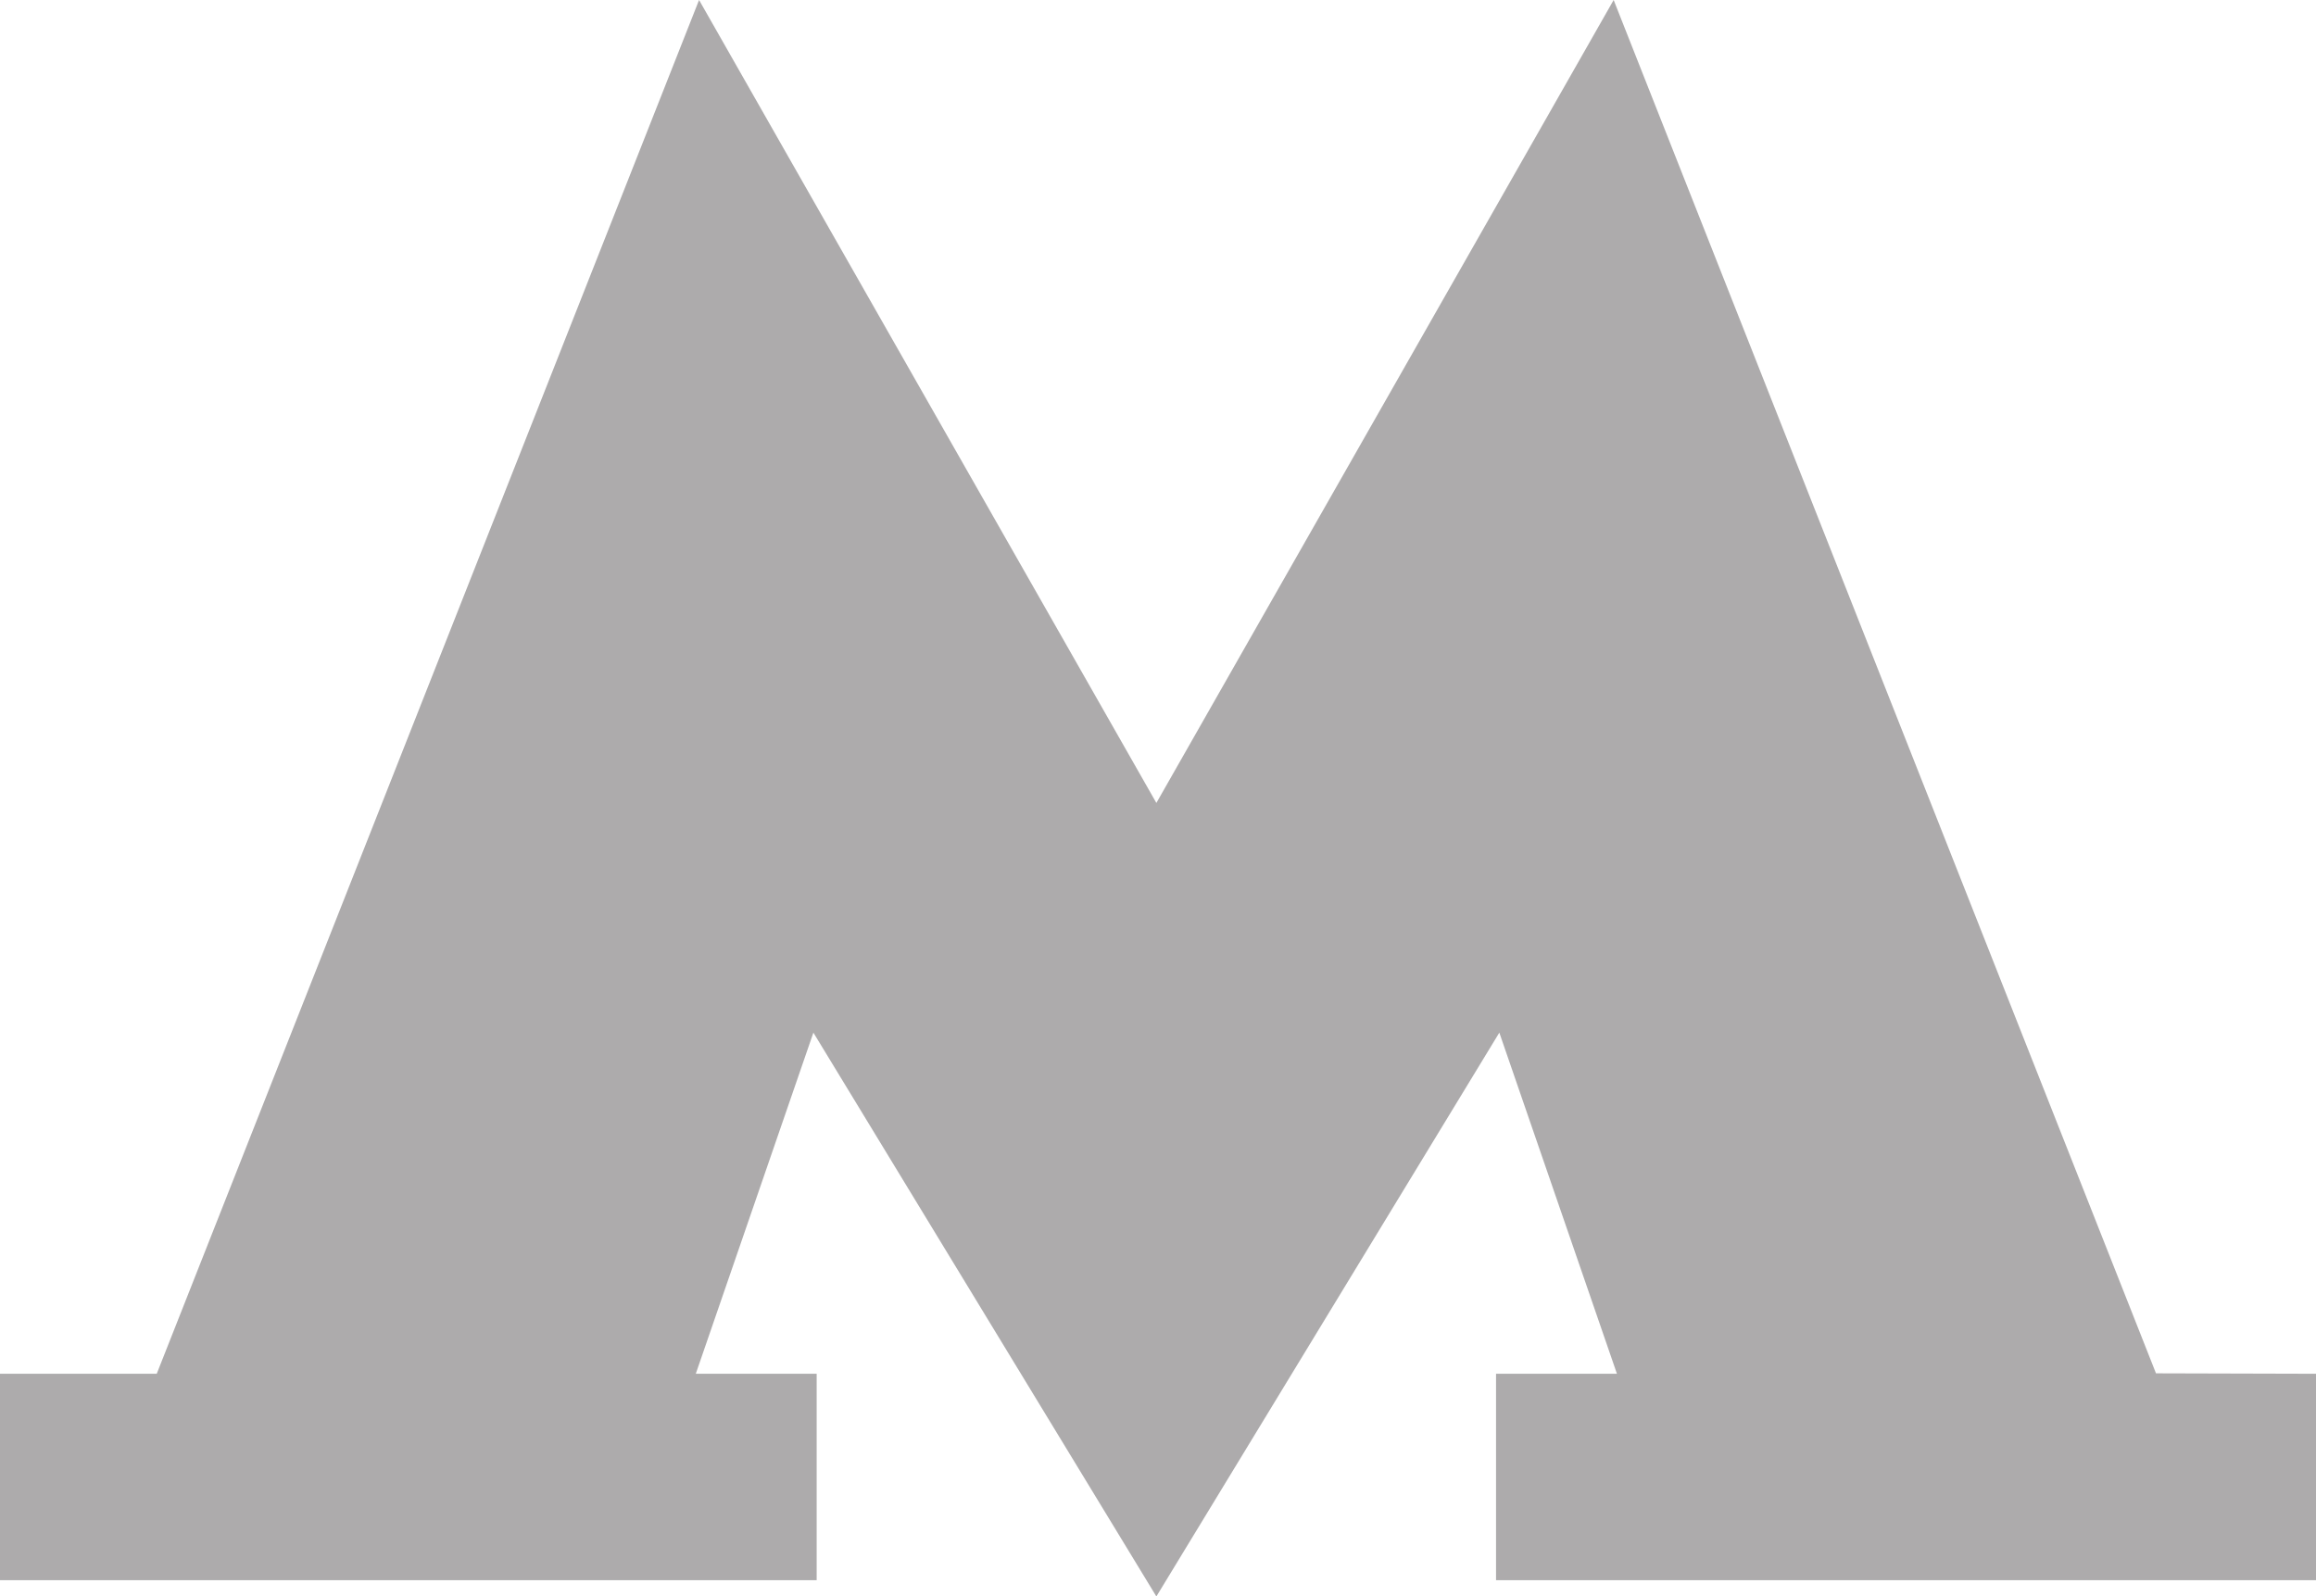 <?xml version="1.0" encoding="UTF-8"?> <svg xmlns="http://www.w3.org/2000/svg" width="132" height="91" viewBox="0 0 132 91" fill="none"><path d="M122.88 78.282L91.97 0L65.907 45.769L39.843 0L8.933 78.307H0V90.075H46.546V78.307H39.656L46.359 58.862L65.907 91L85.454 58.862L92.157 78.307H85.267V90.075H132V78.307L122.88 78.282Z" fill="#ADABAC"></path></svg> 